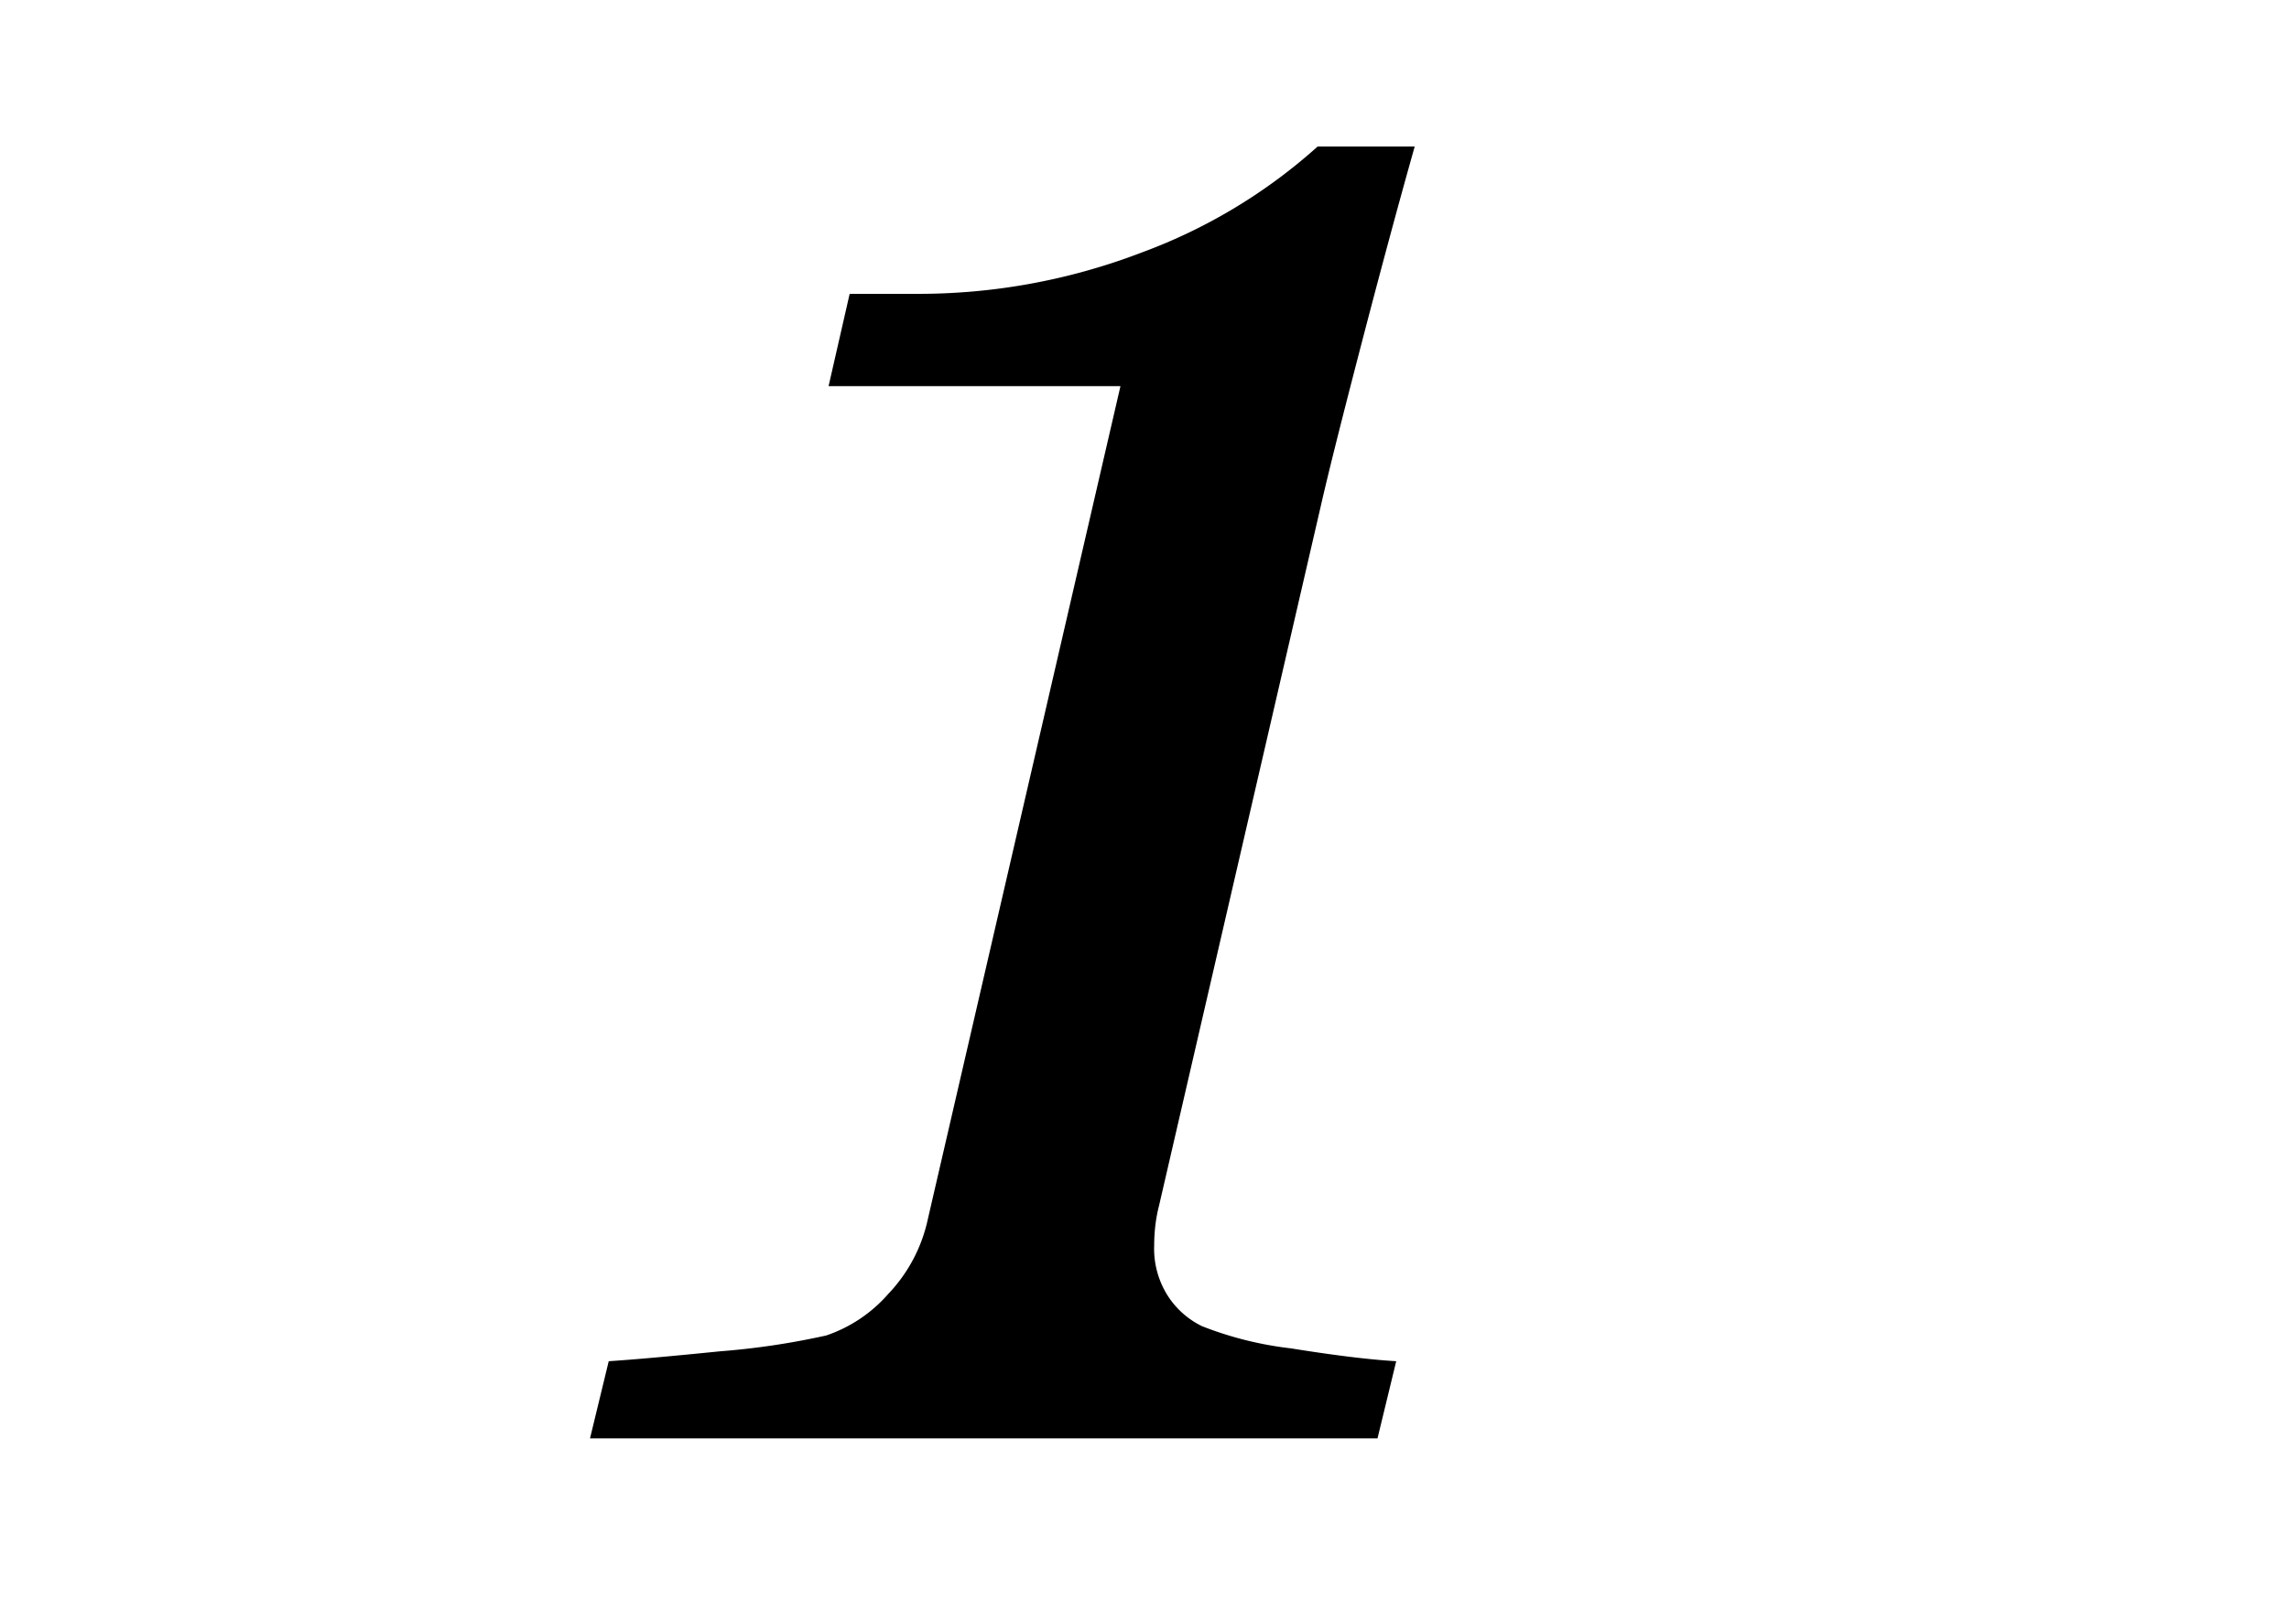 <svg xmlns="http://www.w3.org/2000/svg" viewBox="0 0 62 44">
  <path d="M38.319,3.969Q37.649,6.343,36.854,9.4t-1.082,4.323L31.393,32.665a4.137,4.137,0,0,0-.1.539,4.9,4.9,0,0,0-.031.538,2.378,2.378,0,0,0,.379,1.378,2.3,2.3,0,0,0,.919.808,9.56,9.56,0,0,0,2.407.6q1.773.285,2.851.348l-.507,2.091H15.981l.507-2.091q.983-.063,3.025-.269a20.478,20.478,0,0,0,2.866-.428,3.887,3.887,0,0,0,1.679-1.124,4.221,4.221,0,0,0,1.077-2.043l5.214-22.552H22.443l.571-2.5h1.742a16.856,16.856,0,0,0,6.18-1.124,14.748,14.748,0,0,0,4.753-2.866Z"/>
</svg>
